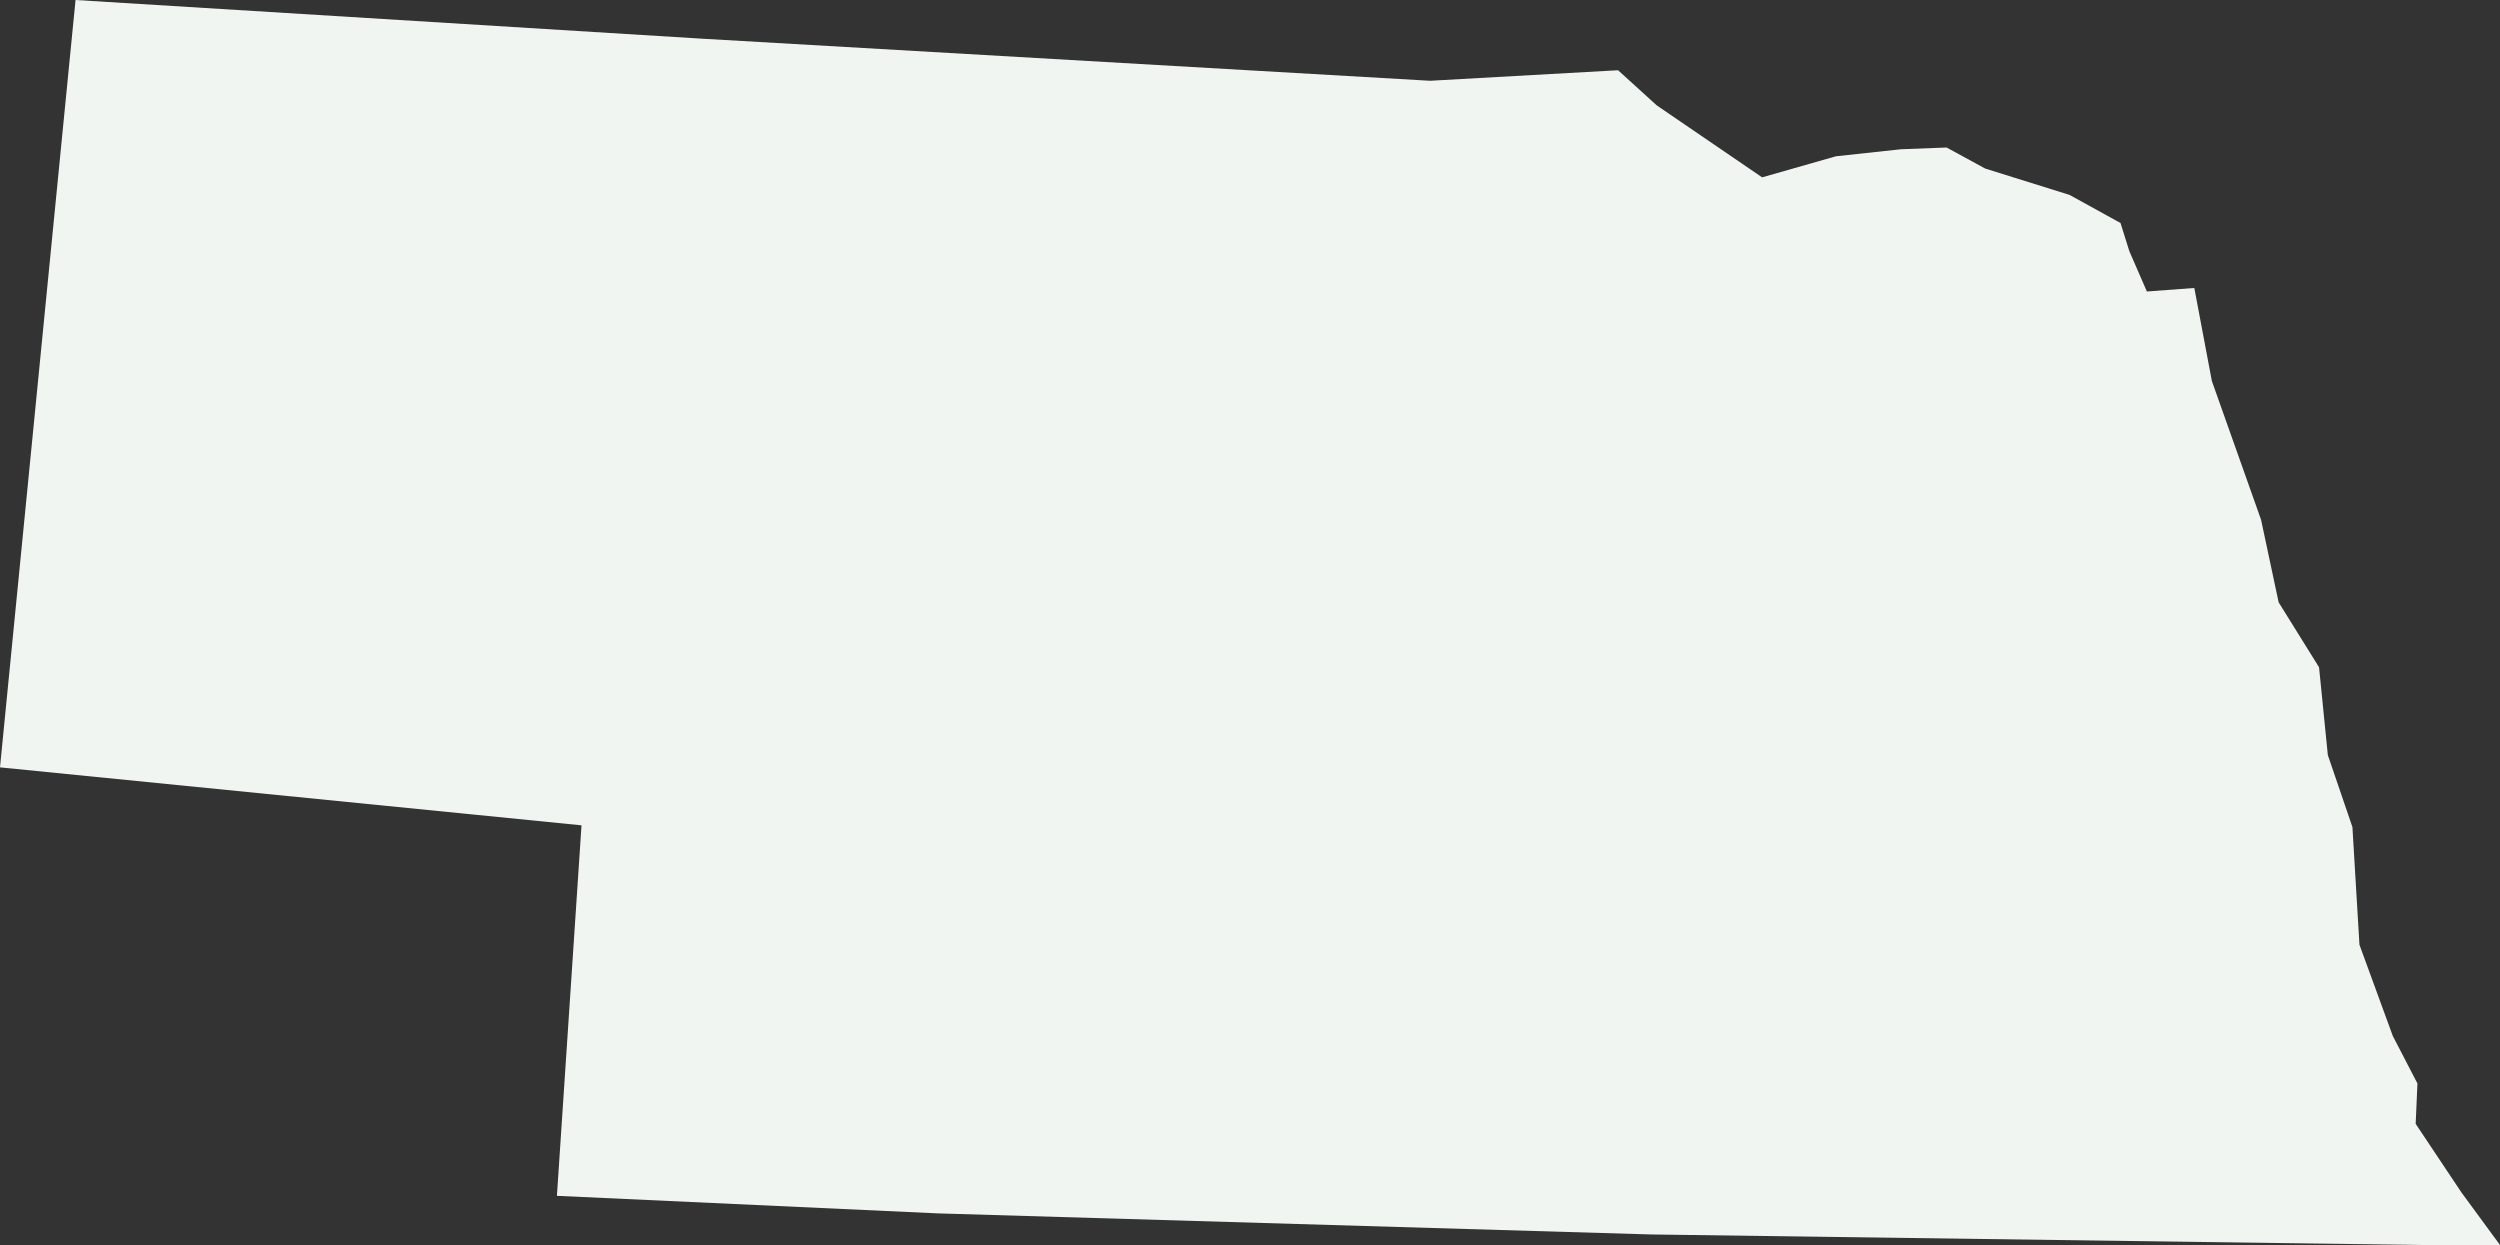 <?xml version="1.0" encoding="UTF-8"?>
<svg width="500px" height="249px" viewBox="0 0 500 249" version="1.1" xmlns="http://www.w3.org/2000/svg" xmlns:xlink="http://www.w3.org/1999/xlink">
    <rect x="0" y="0" width="500" height="249" fill="#333333" stroke="none"/>
    <!-- Generator: Sketch 49 (51002) - http://www.bohemiancoding.com/sketch -->
    <title>NE</title>
    <desc>Created with Sketch.</desc>
    <defs></defs>
    <g id="Styleguide" stroke="none" stroke-width="1" fill="none" fill-rule="evenodd">
        <g id="States" transform="translate(-122, -3026)" fill="#F0F5F2" fill-rule="nonzero">
            <polygon id="NE" points="551.375 3084.299 547.861 3076.221 546.104 3070.602 535.914 3064.983 519.048 3059.715 511.318 3055.501 502.183 3055.852 489.182 3057.257 474.424 3061.471 453.342 3047.072 445.612 3040.048 408.015 3042.155 262.197 3033.726 137.109 3026 122 3179.474 238.304 3191.063 233.384 3265.166 309.632 3268.678 452.288 3272.893 606.188 3275 622 3275 614.27 3264.464 605.134 3250.767 605.486 3242.69 600.566 3233.207 593.89 3214.945 592.485 3191.415 587.566 3177.016 585.809 3159.456 577.727 3146.461 574.214 3129.955 564.375 3102.21 560.862 3083.597"></polygon>
        </g>
    </g>
</svg>
